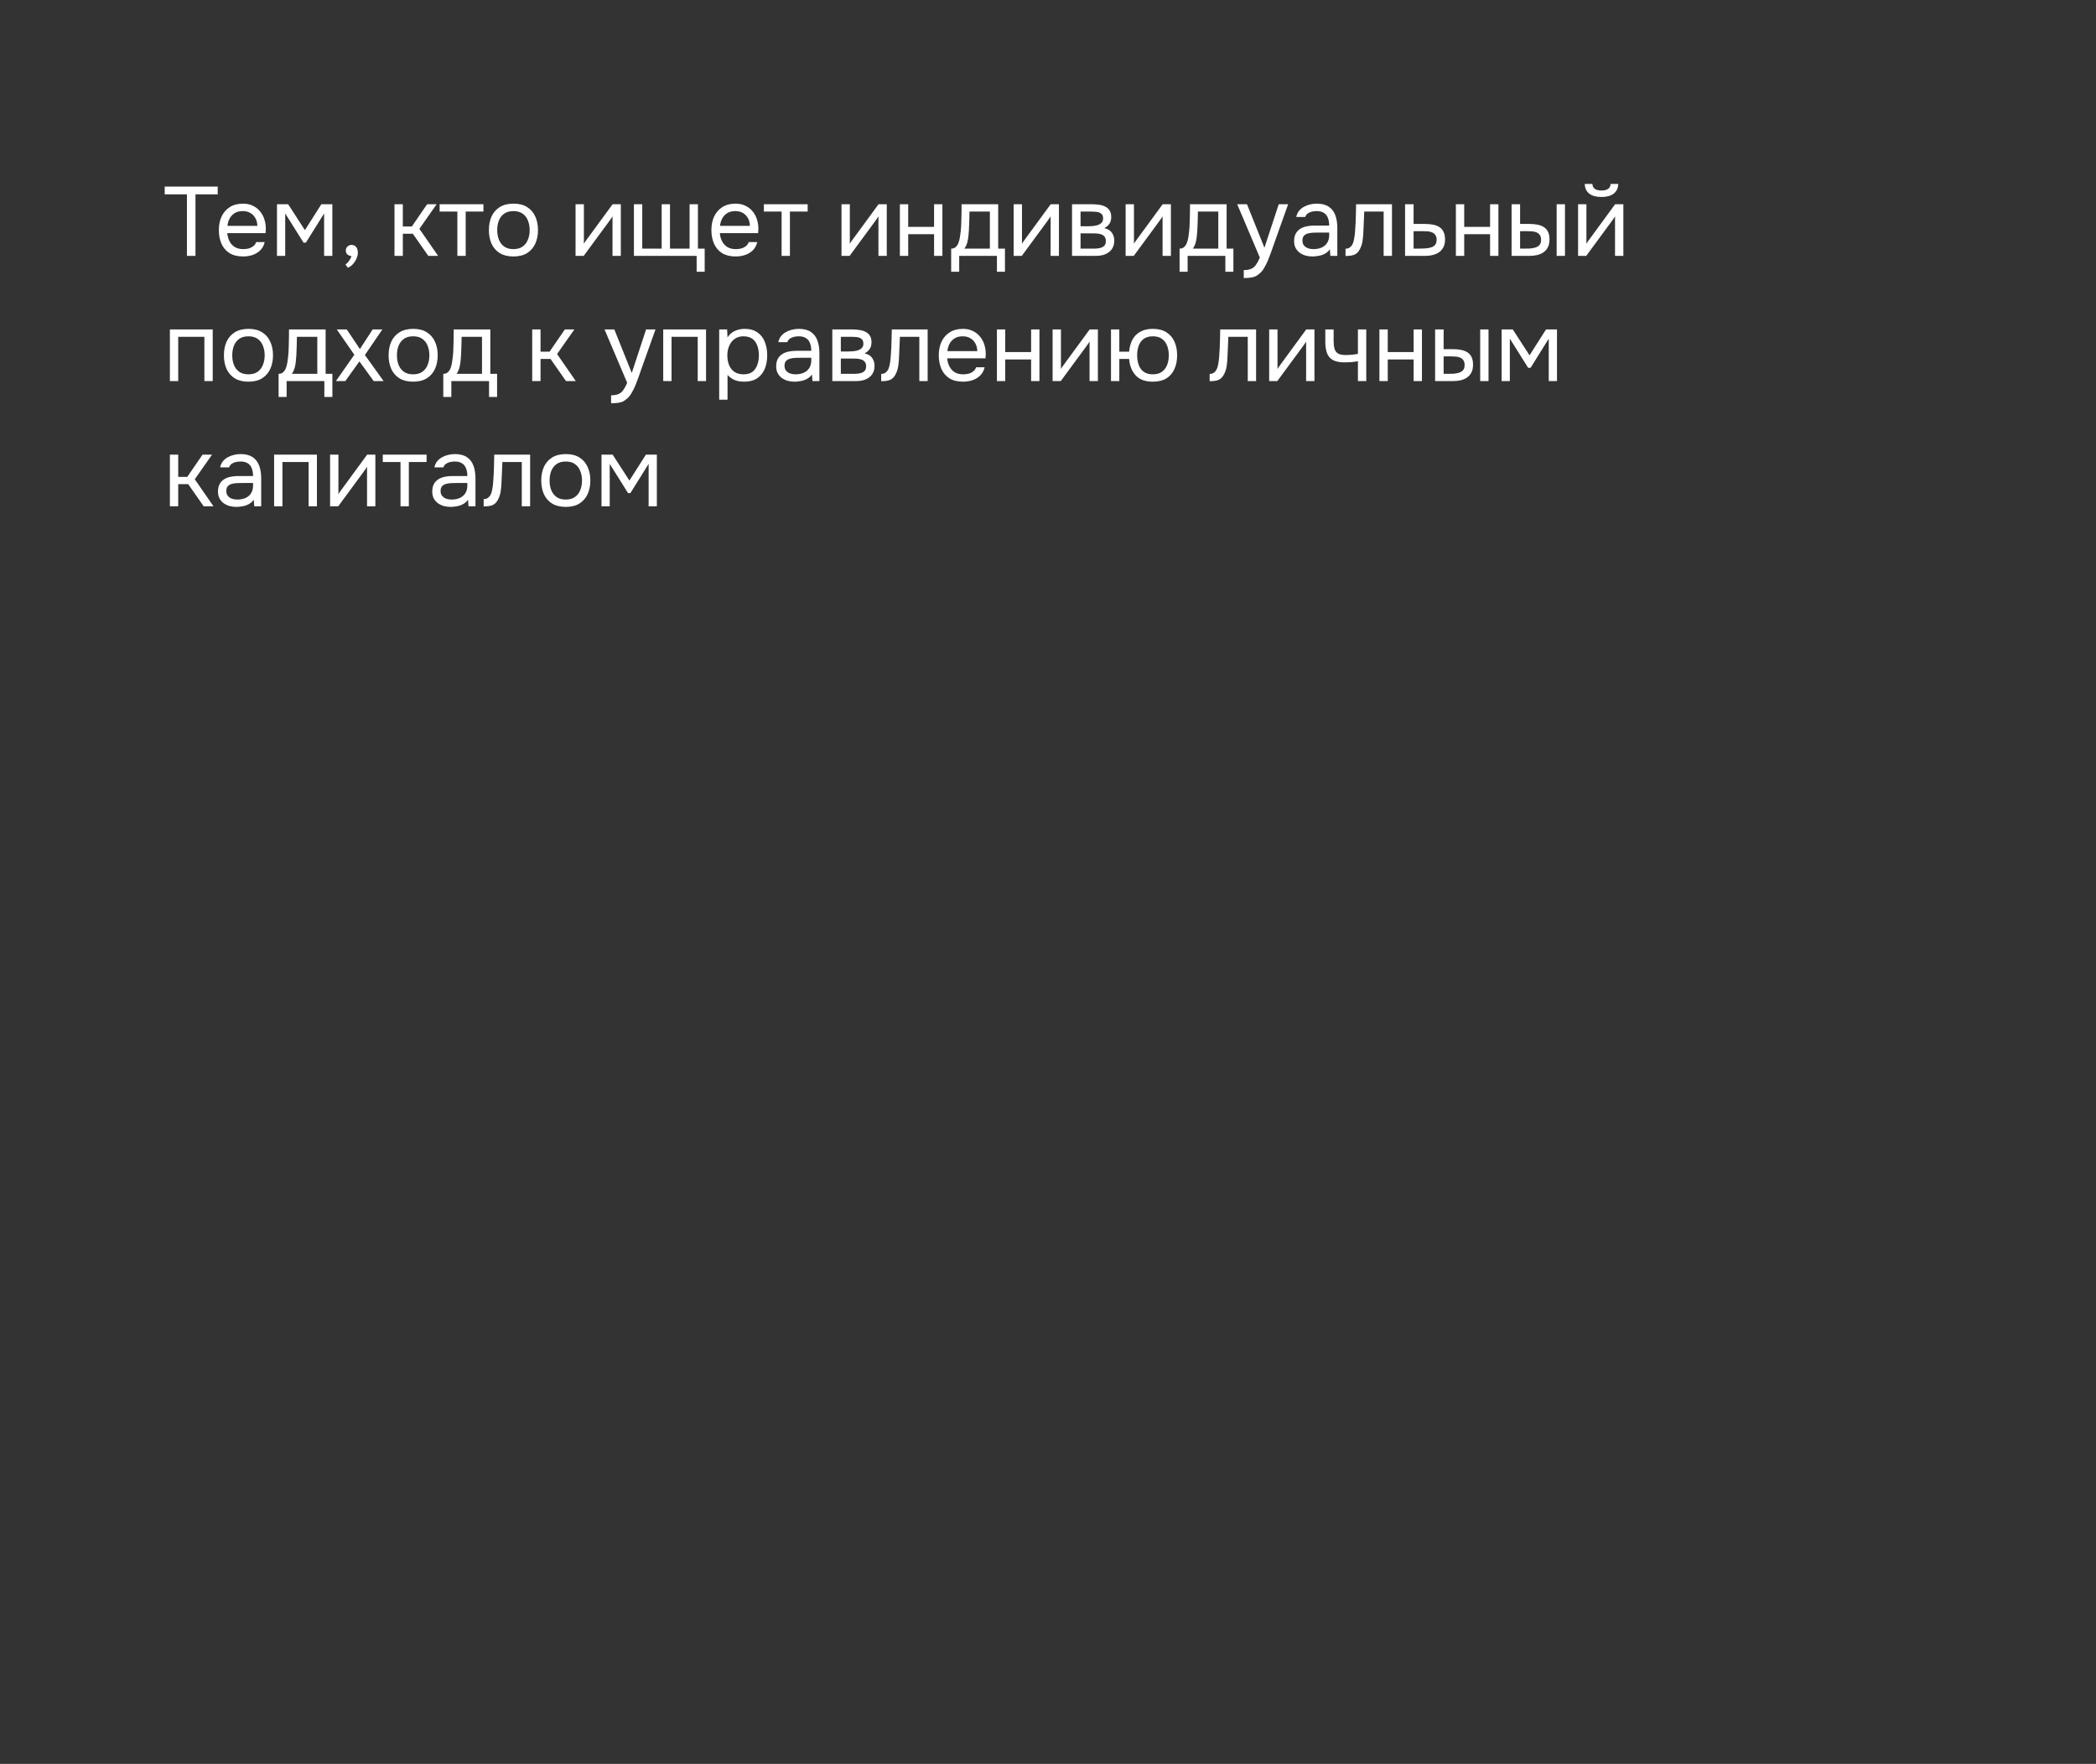 <?xml version="1.0" encoding="UTF-8"?> <svg xmlns="http://www.w3.org/2000/svg" width="385" height="324" viewBox="0 0 385 324" fill="none"><rect x="0" y="0" width="385" height="324" fill="#333333" stroke="none"/><path d="M34.338 47V35.696H30.252V34.274H39.99V35.696H35.904V47H34.338ZM44.662 47.108C43.654 47.108 42.82 46.904 42.16 46.496C41.5 46.076 41.008 45.5 40.684 44.768C40.36 44.036 40.198 43.202 40.198 42.266C40.198 41.318 40.366 40.484 40.702 39.764C41.05 39.032 41.554 38.456 42.214 38.036C42.874 37.616 43.684 37.406 44.644 37.406C45.352 37.406 45.97 37.544 46.498 37.82C47.038 38.084 47.482 38.444 47.83 38.9C48.19 39.356 48.448 39.866 48.604 40.43C48.772 40.994 48.844 41.576 48.82 42.176C48.808 42.284 48.802 42.392 48.802 42.5C48.802 42.608 48.796 42.716 48.784 42.824H41.746C41.794 43.376 41.932 43.874 42.16 44.318C42.388 44.762 42.712 45.116 43.132 45.38C43.552 45.632 44.074 45.758 44.698 45.758C45.01 45.758 45.322 45.722 45.634 45.65C45.958 45.566 46.246 45.428 46.498 45.236C46.762 45.044 46.948 44.786 47.056 44.462H48.622C48.478 45.074 48.208 45.578 47.812 45.974C47.416 46.358 46.942 46.646 46.39 46.838C45.838 47.018 45.262 47.108 44.662 47.108ZM41.782 41.492H47.272C47.26 40.952 47.14 40.478 46.912 40.07C46.684 39.662 46.372 39.344 45.976 39.116C45.592 38.888 45.13 38.774 44.59 38.774C44.002 38.774 43.504 38.9 43.096 39.152C42.7 39.404 42.394 39.734 42.178 40.142C41.962 40.55 41.83 41 41.782 41.492ZM50.876 47V37.514H52.928L56.006 42.266L59.03 37.514H61.046V47H59.534V39.206L56.186 44.57H55.754L52.388 39.206V47H50.876ZM63.894 49.178L63.462 48.584C63.63 48.464 63.786 48.32 63.93 48.152C64.074 47.984 64.2 47.804 64.308 47.612C64.428 47.42 64.512 47.228 64.56 47.036C64.248 47.012 63.996 46.91 63.804 46.73C63.612 46.55 63.516 46.31 63.516 46.01C63.528 45.698 63.636 45.452 63.84 45.272C64.056 45.08 64.302 44.984 64.578 44.984C64.926 44.984 65.202 45.11 65.406 45.362C65.622 45.614 65.73 45.968 65.73 46.424C65.73 46.784 65.64 47.156 65.46 47.54C65.292 47.924 65.07 48.26 64.794 48.548C64.518 48.848 64.218 49.058 63.894 49.178ZM72.462 47V37.514H73.992V41.6H75.648L78.456 37.514H80.202L77.034 42.032L80.472 47H78.672L75.828 42.932H73.992V47H72.462ZM84.01 47V38.864H80.752V37.514H88.798V38.864H85.54V47H84.01ZM94.303 47.108C93.307 47.108 92.473 46.904 91.801 46.496C91.129 46.076 90.625 45.5 90.289 44.768C89.965 44.036 89.803 43.202 89.803 42.266C89.803 41.318 89.965 40.484 90.289 39.764C90.625 39.032 91.129 38.456 91.801 38.036C92.473 37.616 93.319 37.406 94.339 37.406C95.335 37.406 96.163 37.616 96.823 38.036C97.495 38.456 97.993 39.032 98.317 39.764C98.653 40.484 98.821 41.318 98.821 42.266C98.821 43.202 98.653 44.036 98.317 44.768C97.981 45.5 97.477 46.076 96.805 46.496C96.145 46.904 95.311 47.108 94.303 47.108ZM94.303 45.758C94.999 45.758 95.563 45.602 95.995 45.29C96.439 44.978 96.763 44.558 96.967 44.03C97.183 43.502 97.291 42.914 97.291 42.266C97.291 41.618 97.183 41.03 96.967 40.502C96.763 39.974 96.439 39.554 95.995 39.242C95.563 38.93 94.999 38.774 94.303 38.774C93.619 38.774 93.055 38.93 92.611 39.242C92.179 39.554 91.855 39.974 91.639 40.502C91.435 41.03 91.333 41.618 91.333 42.266C91.333 42.914 91.435 43.502 91.639 44.03C91.855 44.558 92.179 44.978 92.611 45.29C93.055 45.602 93.619 45.758 94.303 45.758ZM105.72 47V37.514H107.25V44.786C107.334 44.618 107.448 44.438 107.592 44.246C107.736 44.042 107.85 43.886 107.934 43.778L112.524 37.514H114.036V47H112.506V39.728C112.41 39.908 112.302 40.076 112.182 40.232C112.074 40.388 111.972 40.532 111.876 40.664L107.214 47H105.72ZM127.962 49.916V47H116.442V37.514H117.972V45.668H121.536V37.514H123.066V45.668H126.666V37.514H128.196V45.668H129.438V49.916H127.962ZM135.136 47.108C134.128 47.108 133.294 46.904 132.634 46.496C131.974 46.076 131.482 45.5 131.158 44.768C130.834 44.036 130.672 43.202 130.672 42.266C130.672 41.318 130.84 40.484 131.176 39.764C131.524 39.032 132.028 38.456 132.688 38.036C133.348 37.616 134.158 37.406 135.118 37.406C135.826 37.406 136.444 37.544 136.972 37.82C137.512 38.084 137.956 38.444 138.304 38.9C138.664 39.356 138.922 39.866 139.078 40.43C139.246 40.994 139.318 41.576 139.294 42.176C139.282 42.284 139.276 42.392 139.276 42.5C139.276 42.608 139.27 42.716 139.258 42.824H132.22C132.268 43.376 132.406 43.874 132.634 44.318C132.862 44.762 133.186 45.116 133.606 45.38C134.026 45.632 134.548 45.758 135.172 45.758C135.484 45.758 135.796 45.722 136.108 45.65C136.432 45.566 136.72 45.428 136.972 45.236C137.236 45.044 137.422 44.786 137.53 44.462H139.096C138.952 45.074 138.682 45.578 138.286 45.974C137.89 46.358 137.416 46.646 136.864 46.838C136.312 47.018 135.736 47.108 135.136 47.108ZM132.256 41.492H137.746C137.734 40.952 137.614 40.478 137.386 40.07C137.158 39.662 136.846 39.344 136.45 39.116C136.066 38.888 135.604 38.774 135.064 38.774C134.476 38.774 133.978 38.9 133.57 39.152C133.174 39.404 132.868 39.734 132.652 40.142C132.436 40.55 132.304 41 132.256 41.492ZM143.565 47V38.864H140.307V37.514H148.353V38.864H145.095V47H143.565ZM154.569 47V37.514H156.099V44.786C156.183 44.618 156.297 44.438 156.441 44.246C156.585 44.042 156.699 43.886 156.783 43.778L161.373 37.514H162.885V47H161.355V39.728C161.259 39.908 161.151 40.076 161.031 40.232C160.923 40.388 160.821 40.532 160.725 40.664L156.063 47H154.569ZM165.292 47V37.514H166.822V41.672H171.574V37.514H173.104V47H171.574V43.022H166.822V47H165.292ZM174.712 49.916V45.668C175.06 45.668 175.336 45.572 175.54 45.38C175.756 45.188 175.924 44.936 176.044 44.624C176.164 44.312 176.254 43.976 176.314 43.616C176.374 43.244 176.422 42.89 176.458 42.554C176.518 42.002 176.554 41.456 176.566 40.916C176.59 40.364 176.602 39.926 176.602 39.602C176.614 39.254 176.62 38.906 176.62 38.558C176.62 38.21 176.62 37.862 176.62 37.514H183.352V45.668H184.594V49.916H183.118V47H176.188V49.916H174.712ZM177.142 45.668H181.822V38.864H178.078C178.066 39.368 178.054 39.932 178.042 40.556C178.03 41.18 178.006 41.762 177.97 42.302C177.958 42.614 177.928 42.968 177.88 43.364C177.844 43.76 177.772 44.162 177.664 44.57C177.556 44.966 177.382 45.332 177.142 45.668ZM186.192 47V37.514H187.722V44.786C187.806 44.618 187.92 44.438 188.064 44.246C188.208 44.042 188.322 43.886 188.406 43.778L192.996 37.514H194.508V47H192.978V39.728C192.882 39.908 192.774 40.076 192.654 40.232C192.546 40.388 192.444 40.532 192.348 40.664L187.686 47H186.192ZM196.915 47V37.514H200.587C201.007 37.514 201.421 37.544 201.829 37.604C202.249 37.652 202.627 37.76 202.963 37.928C203.311 38.084 203.587 38.318 203.791 38.63C204.007 38.942 204.115 39.356 204.115 39.872C204.115 40.184 204.067 40.472 203.971 40.736C203.875 40.988 203.731 41.21 203.539 41.402C203.359 41.594 203.125 41.762 202.837 41.906C203.485 42.05 203.953 42.332 204.241 42.752C204.529 43.172 204.673 43.652 204.673 44.192C204.673 44.672 204.583 45.092 204.403 45.452C204.235 45.8 203.995 46.088 203.683 46.316C203.383 46.544 203.029 46.718 202.621 46.838C202.225 46.946 201.799 47 201.343 47H196.915ZM198.481 45.668H200.983C201.355 45.668 201.703 45.632 202.027 45.56C202.351 45.488 202.615 45.356 202.819 45.164C203.023 44.96 203.125 44.672 203.125 44.3C203.125 43.916 203.035 43.628 202.855 43.436C202.687 43.232 202.465 43.094 202.189 43.022C201.925 42.938 201.637 42.89 201.325 42.878C201.013 42.866 200.719 42.86 200.443 42.86H198.481V45.668ZM198.481 41.564H199.795C200.035 41.564 200.311 41.552 200.623 41.528C200.947 41.504 201.259 41.45 201.559 41.366C201.871 41.27 202.123 41.126 202.315 40.934C202.519 40.742 202.621 40.478 202.621 40.142C202.621 39.698 202.495 39.392 202.243 39.224C202.003 39.044 201.715 38.942 201.379 38.918C201.043 38.882 200.731 38.864 200.443 38.864H198.481V41.564ZM206.759 47V37.514H208.289V44.786C208.373 44.618 208.487 44.438 208.631 44.246C208.775 44.042 208.889 43.886 208.973 43.778L213.563 37.514H215.075V47H213.545V39.728C213.449 39.908 213.341 40.076 213.221 40.232C213.113 40.388 213.011 40.532 212.915 40.664L208.253 47H206.759ZM216.671 49.916V45.668C217.019 45.668 217.295 45.572 217.499 45.38C217.715 45.188 217.883 44.936 218.003 44.624C218.123 44.312 218.213 43.976 218.273 43.616C218.333 43.244 218.381 42.89 218.417 42.554C218.477 42.002 218.513 41.456 218.525 40.916C218.549 40.364 218.561 39.926 218.561 39.602C218.573 39.254 218.579 38.906 218.579 38.558C218.579 38.21 218.579 37.862 218.579 37.514H225.311V45.668H226.553V49.916H225.077V47H218.147V49.916H216.671ZM219.101 45.668H223.781V38.864H220.037C220.025 39.368 220.013 39.932 220.001 40.556C219.989 41.18 219.965 41.762 219.929 42.302C219.917 42.614 219.887 42.968 219.839 43.364C219.803 43.76 219.731 44.162 219.623 44.57C219.515 44.966 219.341 45.332 219.101 45.668ZM228.457 51.068V49.61C229.045 49.61 229.513 49.526 229.861 49.358C230.209 49.202 230.497 48.95 230.725 48.602C230.965 48.266 231.193 47.834 231.409 47.306L227.251 37.514H229.051L232.255 45.506L234.883 37.514H236.611L233.947 44.984C233.815 45.368 233.665 45.8 233.497 46.28C233.329 46.76 233.143 47.246 232.939 47.738C232.735 48.242 232.507 48.704 232.255 49.124C232.015 49.556 231.745 49.904 231.445 50.168C231.193 50.396 230.947 50.576 230.707 50.708C230.467 50.84 230.173 50.93 229.825 50.978C229.489 51.038 229.033 51.068 228.457 51.068ZM241.072 47.108C240.64 47.108 240.22 47.054 239.812 46.946C239.416 46.826 239.056 46.652 238.732 46.424C238.42 46.184 238.168 45.89 237.976 45.542C237.796 45.182 237.706 44.768 237.706 44.3C237.706 43.76 237.802 43.304 237.994 42.932C238.198 42.56 238.468 42.266 238.804 42.05C239.14 41.834 239.53 41.678 239.974 41.582C240.418 41.486 240.88 41.438 241.36 41.438H244.15C244.15 40.898 244.072 40.43 243.916 40.034C243.772 39.638 243.532 39.332 243.196 39.116C242.86 38.888 242.416 38.774 241.864 38.774C241.528 38.774 241.216 38.81 240.928 38.882C240.64 38.954 240.394 39.068 240.19 39.224C239.986 39.38 239.836 39.59 239.74 39.854H238.102C238.186 39.422 238.348 39.056 238.588 38.756C238.84 38.444 239.14 38.192 239.488 38C239.848 37.796 240.232 37.646 240.64 37.55C241.048 37.454 241.456 37.406 241.864 37.406C242.776 37.406 243.508 37.592 244.06 37.964C244.612 38.324 245.014 38.84 245.266 39.512C245.518 40.172 245.644 40.958 245.644 41.87V47H244.366L244.276 45.794C244.012 46.154 243.694 46.43 243.322 46.622C242.95 46.814 242.566 46.94 242.17 47C241.786 47.072 241.42 47.108 241.072 47.108ZM241.216 45.758C241.816 45.758 242.332 45.662 242.764 45.47C243.208 45.266 243.55 44.972 243.79 44.588C244.03 44.204 244.15 43.736 244.15 43.184V42.716H242.476C242.08 42.716 241.69 42.722 241.306 42.734C240.922 42.746 240.574 42.794 240.262 42.878C239.95 42.962 239.698 43.106 239.506 43.31C239.326 43.514 239.236 43.808 239.236 44.192C239.236 44.552 239.326 44.846 239.506 45.074C239.698 45.302 239.944 45.476 240.244 45.596C240.556 45.704 240.88 45.758 241.216 45.758ZM247.151 47.018V45.686C247.391 45.686 247.607 45.638 247.799 45.542C247.991 45.434 248.159 45.278 248.303 45.074C248.471 44.834 248.603 44.486 248.699 44.03C248.795 43.574 248.861 43.088 248.897 42.572C248.945 41.996 248.981 41.432 249.005 40.88C249.029 40.316 249.047 39.758 249.059 39.206C249.083 38.654 249.095 38.09 249.095 37.514H255.683V47H254.153V38.864H250.589C250.577 39.272 250.559 39.686 250.535 40.106C250.523 40.514 250.505 40.928 250.481 41.348C250.469 41.756 250.451 42.17 250.427 42.59C250.415 43.07 250.367 43.61 250.283 44.21C250.199 44.81 250.019 45.356 249.743 45.848C249.479 46.316 249.155 46.628 248.771 46.784C248.399 46.94 247.859 47.018 247.151 47.018ZM258.087 47V37.514H259.653V41.132H261.741C262.305 41.132 262.809 41.18 263.253 41.276C263.709 41.36 264.099 41.51 264.423 41.726C264.747 41.942 264.993 42.236 265.161 42.608C265.341 42.968 265.431 43.43 265.431 43.994C265.431 44.51 265.341 44.96 265.161 45.344C264.981 45.716 264.729 46.028 264.405 46.28C264.081 46.52 263.691 46.7 263.235 46.82C262.791 46.94 262.299 47 261.759 47H258.087ZM259.653 45.668H260.553C260.973 45.668 261.375 45.656 261.759 45.632C262.155 45.608 262.515 45.548 262.839 45.452C263.163 45.356 263.415 45.2 263.595 44.984C263.787 44.756 263.883 44.444 263.883 44.048C263.883 43.664 263.805 43.37 263.649 43.166C263.505 42.95 263.313 42.794 263.073 42.698C262.833 42.59 262.569 42.524 262.281 42.5C262.005 42.476 261.729 42.464 261.453 42.464H259.653V45.668ZM267.421 47V37.514H268.951V41.672H273.703V37.514H275.233V47H273.703V43.022H268.951V47H267.421ZM277.651 47V37.514H279.217V41.132H280.927C281.491 41.132 282.001 41.18 282.457 41.276C282.913 41.372 283.303 41.528 283.627 41.744C283.951 41.96 284.197 42.254 284.365 42.626C284.533 42.986 284.617 43.442 284.617 43.994C284.617 44.522 284.527 44.978 284.347 45.362C284.167 45.746 283.909 46.058 283.573 46.298C283.249 46.538 282.859 46.718 282.403 46.838C281.959 46.946 281.473 47 280.945 47H277.651ZM279.217 45.668H279.721C280.141 45.668 280.549 45.662 280.945 45.65C281.341 45.626 281.695 45.566 282.007 45.47C282.331 45.374 282.589 45.218 282.781 45.002C282.973 44.774 283.069 44.456 283.069 44.048C283.069 43.664 282.991 43.37 282.835 43.166C282.691 42.95 282.499 42.794 282.259 42.698C282.019 42.59 281.755 42.524 281.467 42.5C281.191 42.476 280.915 42.464 280.639 42.464H279.217V45.668ZM285.931 47V37.514H287.461V47H285.931ZM289.868 47V37.514H291.398V44.786C291.482 44.618 291.596 44.438 291.74 44.246C291.884 44.042 291.998 43.886 292.082 43.778L296.672 37.514H298.184V47H296.654V39.728C296.558 39.908 296.45 40.076 296.33 40.232C296.222 40.388 296.12 40.532 296.024 40.664L291.362 47H289.868ZM294.152 36.182C293.204 36.182 292.46 35.978 291.92 35.57C291.392 35.162 291.116 34.568 291.092 33.788H292.496C292.52 34.208 292.676 34.514 292.964 34.706C293.264 34.898 293.666 34.994 294.17 34.994C294.674 34.994 295.07 34.898 295.358 34.706C295.658 34.514 295.82 34.208 295.844 33.788H297.248C297.236 34.304 297.104 34.742 296.852 35.102C296.6 35.462 296.246 35.732 295.79 35.912C295.334 36.092 294.788 36.182 294.152 36.182ZM31.206 70V60.514H39.072V70H37.542V61.864H32.736V70H31.206ZM45.629 70.108C44.633 70.108 43.799 69.904 43.127 69.496C42.455 69.076 41.951 68.5 41.615 67.768C41.291 67.036 41.129 66.202 41.129 65.266C41.129 64.318 41.291 63.484 41.615 62.764C41.951 62.032 42.455 61.456 43.127 61.036C43.799 60.616 44.645 60.406 45.665 60.406C46.661 60.406 47.489 60.616 48.149 61.036C48.821 61.456 49.319 62.032 49.643 62.764C49.979 63.484 50.147 64.318 50.147 65.266C50.147 66.202 49.979 67.036 49.643 67.768C49.307 68.5 48.803 69.076 48.131 69.496C47.471 69.904 46.637 70.108 45.629 70.108ZM45.629 68.758C46.325 68.758 46.889 68.602 47.321 68.29C47.765 67.978 48.089 67.558 48.293 67.03C48.509 66.502 48.617 65.914 48.617 65.266C48.617 64.618 48.509 64.03 48.293 63.502C48.089 62.974 47.765 62.554 47.321 62.242C46.889 61.93 46.325 61.774 45.629 61.774C44.945 61.774 44.381 61.93 43.937 62.242C43.505 62.554 43.181 62.974 42.965 63.502C42.761 64.03 42.659 64.618 42.659 65.266C42.659 65.914 42.761 66.502 42.965 67.03C43.181 67.558 43.505 67.978 43.937 68.29C44.381 68.602 44.945 68.758 45.629 68.758ZM51.173 72.916V68.668C51.521 68.668 51.797 68.572 52.001 68.38C52.217 68.188 52.385 67.936 52.505 67.624C52.625 67.312 52.715 66.976 52.775 66.616C52.835 66.244 52.883 65.89 52.919 65.554C52.979 65.002 53.015 64.456 53.027 63.916C53.051 63.364 53.063 62.926 53.063 62.602C53.075 62.254 53.081 61.906 53.081 61.558C53.081 61.21 53.081 60.862 53.081 60.514H59.813V68.668H61.055V72.916H59.579V70H52.649V72.916H51.173ZM53.603 68.668H58.283V61.864H54.539C54.527 62.368 54.515 62.932 54.503 63.556C54.491 64.18 54.467 64.762 54.431 65.302C54.419 65.614 54.389 65.968 54.341 66.364C54.305 66.76 54.233 67.162 54.125 67.57C54.017 67.966 53.843 68.332 53.603 68.668ZM61.699 70L65.083 65.158L61.861 60.514H63.697L66.109 64.114L68.449 60.514H70.231L67.027 65.212L70.465 70H68.647L66.019 66.382L63.427 70H61.699ZM75.881 70.108C74.885 70.108 74.051 69.904 73.379 69.496C72.707 69.076 72.203 68.5 71.867 67.768C71.543 67.036 71.381 66.202 71.381 65.266C71.381 64.318 71.543 63.484 71.867 62.764C72.203 62.032 72.707 61.456 73.379 61.036C74.051 60.616 74.897 60.406 75.917 60.406C76.913 60.406 77.741 60.616 78.401 61.036C79.073 61.456 79.571 62.032 79.895 62.764C80.231 63.484 80.399 64.318 80.399 65.266C80.399 66.202 80.231 67.036 79.895 67.768C79.559 68.5 79.055 69.076 78.383 69.496C77.723 69.904 76.889 70.108 75.881 70.108ZM75.881 68.758C76.577 68.758 77.141 68.602 77.573 68.29C78.017 67.978 78.341 67.558 78.545 67.03C78.761 66.502 78.869 65.914 78.869 65.266C78.869 64.618 78.761 64.03 78.545 63.502C78.341 62.974 78.017 62.554 77.573 62.242C77.141 61.93 76.577 61.774 75.881 61.774C75.197 61.774 74.633 61.93 74.189 62.242C73.757 62.554 73.433 62.974 73.217 63.502C73.013 64.03 72.911 64.618 72.911 65.266C72.911 65.914 73.013 66.502 73.217 67.03C73.433 67.558 73.757 67.978 74.189 68.29C74.633 68.602 75.197 68.758 75.881 68.758ZM81.425 72.916V68.668C81.773 68.668 82.049 68.572 82.253 68.38C82.469 68.188 82.637 67.936 82.757 67.624C82.877 67.312 82.967 66.976 83.027 66.616C83.087 66.244 83.135 65.89 83.171 65.554C83.231 65.002 83.267 64.456 83.279 63.916C83.303 63.364 83.315 62.926 83.315 62.602C83.327 62.254 83.333 61.906 83.333 61.558C83.333 61.21 83.333 60.862 83.333 60.514H90.065V68.668H91.307V72.916H89.831V70H82.901V72.916H81.425ZM83.855 68.668H88.535V61.864H84.791C84.779 62.368 84.767 62.932 84.755 63.556C84.743 64.18 84.719 64.762 84.683 65.302C84.671 65.614 84.641 65.968 84.593 66.364C84.557 66.76 84.485 67.162 84.377 67.57C84.269 67.966 84.095 68.332 83.855 68.668ZM97.757 70V60.514H99.287V64.6H100.943L103.751 60.514H105.497L102.329 65.032L105.767 70H103.967L101.123 65.932H99.287V70H97.757ZM112.248 74.068V72.61C112.836 72.61 113.304 72.526 113.652 72.358C114 72.202 114.288 71.95 114.516 71.602C114.756 71.266 114.984 70.834 115.2 70.306L111.042 60.514H112.842L116.046 68.506L118.674 60.514H120.402L117.738 67.984C117.606 68.368 117.456 68.8 117.288 69.28C117.12 69.76 116.934 70.246 116.73 70.738C116.526 71.242 116.298 71.704 116.046 72.124C115.806 72.556 115.536 72.904 115.236 73.168C114.984 73.396 114.738 73.576 114.498 73.708C114.258 73.84 113.964 73.93 113.616 73.978C113.28 74.038 112.824 74.068 112.248 74.068ZM121.821 70V60.514H129.687V70H128.157V61.864H123.351V70H121.821ZM132.104 73.42V60.514H133.562L133.634 61.972C133.958 61.456 134.396 61.066 134.948 60.802C135.512 60.538 136.118 60.406 136.766 60.406C137.726 60.406 138.512 60.622 139.124 61.054C139.736 61.474 140.186 62.05 140.474 62.782C140.774 63.514 140.924 64.342 140.924 65.266C140.924 66.19 140.774 67.018 140.474 67.75C140.174 68.482 139.712 69.058 139.088 69.478C138.464 69.898 137.666 70.108 136.694 70.108C136.214 70.108 135.782 70.06 135.398 69.964C135.014 69.856 134.678 69.706 134.39 69.514C134.102 69.322 133.85 69.106 133.634 68.866V73.42H132.104ZM136.568 68.758C137.264 68.758 137.816 68.602 138.224 68.29C138.632 67.966 138.926 67.54 139.106 67.012C139.298 66.484 139.394 65.902 139.394 65.266C139.394 64.618 139.298 64.03 139.106 63.502C138.926 62.974 138.626 62.554 138.206 62.242C137.786 61.93 137.228 61.774 136.532 61.774C135.908 61.774 135.374 61.936 134.93 62.26C134.498 62.572 134.168 62.998 133.94 63.538C133.712 64.066 133.598 64.648 133.598 65.284C133.598 65.944 133.706 66.538 133.922 67.066C134.138 67.594 134.468 68.008 134.912 68.308C135.356 68.608 135.908 68.758 136.568 68.758ZM145.939 70.108C145.507 70.108 145.087 70.054 144.679 69.946C144.283 69.826 143.923 69.652 143.599 69.424C143.287 69.184 143.035 68.89 142.843 68.542C142.663 68.182 142.573 67.768 142.573 67.3C142.573 66.76 142.669 66.304 142.861 65.932C143.065 65.56 143.335 65.266 143.671 65.05C144.007 64.834 144.397 64.678 144.841 64.582C145.285 64.486 145.747 64.438 146.227 64.438H149.017C149.017 63.898 148.939 63.43 148.783 63.034C148.639 62.638 148.399 62.332 148.063 62.116C147.727 61.888 147.283 61.774 146.731 61.774C146.395 61.774 146.083 61.81 145.795 61.882C145.507 61.954 145.261 62.068 145.057 62.224C144.853 62.38 144.703 62.59 144.607 62.854H142.969C143.053 62.422 143.215 62.056 143.455 61.756C143.707 61.444 144.007 61.192 144.355 61C144.715 60.796 145.099 60.646 145.507 60.55C145.915 60.454 146.323 60.406 146.731 60.406C147.643 60.406 148.375 60.592 148.927 60.964C149.479 61.324 149.881 61.84 150.133 62.512C150.385 63.172 150.511 63.958 150.511 64.87V70H149.233L149.143 68.794C148.879 69.154 148.561 69.43 148.189 69.622C147.817 69.814 147.433 69.94 147.037 70C146.653 70.072 146.287 70.108 145.939 70.108ZM146.083 68.758C146.683 68.758 147.199 68.662 147.631 68.47C148.075 68.266 148.417 67.972 148.657 67.588C148.897 67.204 149.017 66.736 149.017 66.184V65.716H147.343C146.947 65.716 146.557 65.722 146.173 65.734C145.789 65.746 145.441 65.794 145.129 65.878C144.817 65.962 144.565 66.106 144.373 66.31C144.193 66.514 144.103 66.808 144.103 67.192C144.103 67.552 144.193 67.846 144.373 68.074C144.565 68.302 144.811 68.476 145.111 68.596C145.423 68.704 145.747 68.758 146.083 68.758ZM152.882 70V60.514H156.554C156.974 60.514 157.388 60.544 157.796 60.604C158.216 60.652 158.594 60.76 158.93 60.928C159.278 61.084 159.554 61.318 159.758 61.63C159.974 61.942 160.082 62.356 160.082 62.872C160.082 63.184 160.034 63.472 159.938 63.736C159.842 63.988 159.698 64.21 159.506 64.402C159.326 64.594 159.092 64.762 158.804 64.906C159.452 65.05 159.92 65.332 160.208 65.752C160.496 66.172 160.64 66.652 160.64 67.192C160.64 67.672 160.55 68.092 160.37 68.452C160.202 68.8 159.962 69.088 159.65 69.316C159.35 69.544 158.996 69.718 158.588 69.838C158.192 69.946 157.766 70 157.31 70H152.882ZM154.448 68.668H156.95C157.322 68.668 157.67 68.632 157.994 68.56C158.318 68.488 158.582 68.356 158.786 68.164C158.99 67.96 159.092 67.672 159.092 67.3C159.092 66.916 159.002 66.628 158.822 66.436C158.654 66.232 158.432 66.094 158.156 66.022C157.892 65.938 157.604 65.89 157.292 65.878C156.98 65.866 156.686 65.86 156.41 65.86H154.448V68.668ZM154.448 64.564H155.762C156.002 64.564 156.278 64.552 156.59 64.528C156.914 64.504 157.226 64.45 157.526 64.366C157.838 64.27 158.09 64.126 158.282 63.934C158.486 63.742 158.588 63.478 158.588 63.142C158.588 62.698 158.462 62.392 158.21 62.224C157.97 62.044 157.682 61.942 157.346 61.918C157.01 61.882 156.698 61.864 156.41 61.864H154.448V64.564ZM161.862 70.018V68.686C162.102 68.686 162.318 68.638 162.51 68.542C162.702 68.434 162.87 68.278 163.014 68.074C163.182 67.834 163.314 67.486 163.41 67.03C163.506 66.574 163.572 66.088 163.608 65.572C163.656 64.996 163.692 64.432 163.716 63.88C163.74 63.316 163.758 62.758 163.77 62.206C163.794 61.654 163.806 61.09 163.806 60.514H170.394V70H168.864V61.864H165.3C165.288 62.272 165.27 62.686 165.246 63.106C165.234 63.514 165.216 63.928 165.192 64.348C165.18 64.756 165.162 65.17 165.138 65.59C165.126 66.07 165.078 66.61 164.994 67.21C164.91 67.81 164.73 68.356 164.454 68.848C164.19 69.316 163.866 69.628 163.482 69.784C163.11 69.94 162.57 70.018 161.862 70.018ZM176.902 70.108C175.894 70.108 175.06 69.904 174.4 69.496C173.74 69.076 173.248 68.5 172.924 67.768C172.6 67.036 172.438 66.202 172.438 65.266C172.438 64.318 172.606 63.484 172.942 62.764C173.29 62.032 173.794 61.456 174.454 61.036C175.114 60.616 175.924 60.406 176.884 60.406C177.592 60.406 178.21 60.544 178.738 60.82C179.278 61.084 179.722 61.444 180.07 61.9C180.43 62.356 180.688 62.866 180.844 63.43C181.012 63.994 181.084 64.576 181.06 65.176C181.048 65.284 181.042 65.392 181.042 65.5C181.042 65.608 181.036 65.716 181.024 65.824H173.986C174.034 66.376 174.172 66.874 174.4 67.318C174.628 67.762 174.952 68.116 175.372 68.38C175.792 68.632 176.314 68.758 176.938 68.758C177.25 68.758 177.562 68.722 177.874 68.65C178.198 68.566 178.486 68.428 178.738 68.236C179.002 68.044 179.188 67.786 179.296 67.462H180.862C180.718 68.074 180.448 68.578 180.052 68.974C179.656 69.358 179.182 69.646 178.63 69.838C178.078 70.018 177.502 70.108 176.902 70.108ZM174.022 64.492H179.512C179.5 63.952 179.38 63.478 179.152 63.07C178.924 62.662 178.612 62.344 178.216 62.116C177.832 61.888 177.37 61.774 176.83 61.774C176.242 61.774 175.744 61.9 175.336 62.152C174.94 62.404 174.634 62.734 174.418 63.142C174.202 63.55 174.07 64 174.022 64.492ZM183.116 70V60.514H184.646V64.672H189.398V60.514H190.928V70H189.398V66.022H184.646V70H183.116ZM193.347 70V60.514H194.877V67.786C194.961 67.618 195.075 67.438 195.219 67.246C195.363 67.042 195.477 66.886 195.561 66.778L200.151 60.514H201.663V70H200.133V62.728C200.037 62.908 199.929 63.076 199.809 63.232C199.701 63.388 199.599 63.532 199.503 63.664L194.841 70H193.347ZM211.755 70.108C210.363 70.108 209.313 69.724 208.605 68.956C207.897 68.176 207.495 67.168 207.399 65.932H205.599V70H204.069V60.514H205.599V64.6H207.399C207.471 63.772 207.669 63.046 207.993 62.422C208.329 61.786 208.809 61.294 209.433 60.946C210.057 60.586 210.831 60.406 211.755 60.406C212.763 60.406 213.597 60.616 214.257 61.036C214.917 61.456 215.409 62.032 215.733 62.764C216.057 63.484 216.219 64.318 216.219 65.266C216.219 66.202 216.057 67.036 215.733 67.768C215.409 68.5 214.917 69.076 214.257 69.496C213.597 69.904 212.763 70.108 211.755 70.108ZM211.755 68.758C212.451 68.758 213.009 68.602 213.429 68.29C213.861 67.978 214.179 67.558 214.383 67.03C214.587 66.502 214.689 65.914 214.689 65.266C214.689 64.618 214.587 64.03 214.383 63.502C214.179 62.974 213.861 62.554 213.429 62.242C213.009 61.93 212.451 61.774 211.755 61.774C211.071 61.774 210.513 61.93 210.081 62.242C209.661 62.554 209.355 62.974 209.163 63.502C208.971 64.03 208.875 64.618 208.875 65.266C208.875 65.914 208.971 66.502 209.163 67.03C209.355 67.558 209.661 67.978 210.081 68.29C210.513 68.602 211.071 68.758 211.755 68.758ZM222.19 70.018V68.686C222.43 68.686 222.646 68.638 222.838 68.542C223.03 68.434 223.198 68.278 223.342 68.074C223.51 67.834 223.642 67.486 223.738 67.03C223.834 66.574 223.9 66.088 223.936 65.572C223.984 64.996 224.02 64.432 224.044 63.88C224.068 63.316 224.086 62.758 224.098 62.206C224.122 61.654 224.134 61.09 224.134 60.514H230.722V70H229.192V61.864H225.628C225.616 62.272 225.598 62.686 225.574 63.106C225.562 63.514 225.544 63.928 225.52 64.348C225.508 64.756 225.49 65.17 225.466 65.59C225.454 66.07 225.406 66.61 225.322 67.21C225.238 67.81 225.058 68.356 224.782 68.848C224.518 69.316 224.194 69.628 223.81 69.784C223.438 69.94 222.898 70.018 222.19 70.018ZM233.126 70V60.514H234.656V67.786C234.74 67.618 234.854 67.438 234.998 67.246C235.142 67.042 235.256 66.886 235.34 66.778L239.93 60.514H241.442V70H239.912V62.728C239.816 62.908 239.708 63.076 239.588 63.232C239.48 63.388 239.378 63.532 239.282 63.664L234.62 70H233.126ZM249.429 70V66.346C248.973 66.43 248.529 66.49 248.097 66.526C247.677 66.55 247.299 66.562 246.963 66.562C246.075 66.562 245.373 66.424 244.857 66.148C244.341 65.872 243.975 65.452 243.759 64.888C243.543 64.312 243.435 63.598 243.435 62.746V60.514H244.965V62.638C244.965 63.19 245.019 63.658 245.127 64.042C245.235 64.426 245.445 64.72 245.757 64.924C246.069 65.116 246.537 65.212 247.161 65.212C247.521 65.212 247.899 65.194 248.295 65.158C248.703 65.122 249.081 65.068 249.429 64.996V60.514H250.959V70H249.429ZM253.376 70V60.514H254.906V64.672H259.658V60.514H261.188V70H259.658V66.022H254.906V70H253.376ZM263.606 70V60.514H265.172V64.132H266.882C267.446 64.132 267.956 64.18 268.412 64.276C268.868 64.372 269.258 64.528 269.582 64.744C269.906 64.96 270.152 65.254 270.32 65.626C270.488 65.986 270.572 66.442 270.572 66.994C270.572 67.522 270.482 67.978 270.302 68.362C270.122 68.746 269.864 69.058 269.528 69.298C269.204 69.538 268.814 69.718 268.358 69.838C267.914 69.946 267.428 70 266.9 70H263.606ZM265.172 68.668H265.676C266.096 68.668 266.504 68.662 266.9 68.65C267.296 68.626 267.65 68.566 267.962 68.47C268.286 68.374 268.544 68.218 268.736 68.002C268.928 67.774 269.024 67.456 269.024 67.048C269.024 66.664 268.946 66.37 268.79 66.166C268.646 65.95 268.454 65.794 268.214 65.698C267.974 65.59 267.71 65.524 267.422 65.5C267.146 65.476 266.87 65.464 266.594 65.464H265.172V68.668ZM271.886 70V60.514H273.416V70H271.886ZM275.823 70V60.514H277.875L280.953 65.266L283.977 60.514H285.993V70H284.481V62.206L281.133 67.57H280.701L277.335 62.206V70H275.823ZM31.206 93V83.514H32.736V87.6H34.392L37.2 83.514H38.946L35.778 88.032L39.216 93H37.416L34.572 88.932H32.736V93H31.206ZM43.406 93.108C42.974 93.108 42.554 93.054 42.146 92.946C41.75 92.826 41.39 92.652 41.066 92.424C40.754 92.184 40.502 91.89 40.31 91.542C40.13 91.182 40.04 90.768 40.04 90.3C40.04 89.76 40.136 89.304 40.328 88.932C40.532 88.56 40.802 88.266 41.138 88.05C41.474 87.834 41.864 87.678 42.308 87.582C42.752 87.486 43.214 87.438 43.694 87.438H46.484C46.484 86.898 46.406 86.43 46.25 86.034C46.106 85.638 45.866 85.332 45.53 85.116C45.194 84.888 44.75 84.774 44.198 84.774C43.862 84.774 43.55 84.81 43.262 84.882C42.974 84.954 42.728 85.068 42.524 85.224C42.32 85.38 42.17 85.59 42.074 85.854H40.436C40.52 85.422 40.682 85.056 40.922 84.756C41.174 84.444 41.474 84.192 41.822 84C42.182 83.796 42.566 83.646 42.974 83.55C43.382 83.454 43.79 83.406 44.198 83.406C45.11 83.406 45.842 83.592 46.394 83.964C46.946 84.324 47.348 84.84 47.6 85.512C47.852 86.172 47.978 86.958 47.978 87.87V93H46.7L46.61 91.794C46.346 92.154 46.028 92.43 45.656 92.622C45.284 92.814 44.9 92.94 44.504 93C44.12 93.072 43.754 93.108 43.406 93.108ZM43.55 91.758C44.15 91.758 44.666 91.662 45.098 91.47C45.542 91.266 45.884 90.972 46.124 90.588C46.364 90.204 46.484 89.736 46.484 89.184V88.716H44.81C44.414 88.716 44.024 88.722 43.64 88.734C43.256 88.746 42.908 88.794 42.596 88.878C42.284 88.962 42.032 89.106 41.84 89.31C41.66 89.514 41.57 89.808 41.57 90.192C41.57 90.552 41.66 90.846 41.84 91.074C42.032 91.302 42.278 91.476 42.578 91.596C42.89 91.704 43.214 91.758 43.55 91.758ZM50.349 93V83.514H58.215V93H56.685V84.864H51.879V93H50.349ZM60.632 93V83.514H62.162V90.786C62.246 90.618 62.36 90.438 62.504 90.246C62.648 90.042 62.762 89.886 62.846 89.778L67.436 83.514H68.948V93H67.418V85.728C67.322 85.908 67.214 86.076 67.094 86.232C66.986 86.388 66.884 86.532 66.788 86.664L62.126 93H60.632ZM73.568 93V84.864H70.31V83.514H78.356V84.864H75.098V93H73.568ZM82.764 93.108C82.332 93.108 81.912 93.054 81.504 92.946C81.108 92.826 80.748 92.652 80.424 92.424C80.112 92.184 79.86 91.89 79.668 91.542C79.488 91.182 79.398 90.768 79.398 90.3C79.398 89.76 79.494 89.304 79.686 88.932C79.89 88.56 80.16 88.266 80.496 88.05C80.832 87.834 81.222 87.678 81.666 87.582C82.11 87.486 82.572 87.438 83.052 87.438H85.842C85.842 86.898 85.764 86.43 85.608 86.034C85.464 85.638 85.224 85.332 84.888 85.116C84.552 84.888 84.108 84.774 83.556 84.774C83.22 84.774 82.908 84.81 82.62 84.882C82.332 84.954 82.086 85.068 81.882 85.224C81.678 85.38 81.528 85.59 81.432 85.854H79.794C79.878 85.422 80.04 85.056 80.28 84.756C80.532 84.444 80.832 84.192 81.18 84C81.54 83.796 81.924 83.646 82.332 83.55C82.74 83.454 83.148 83.406 83.556 83.406C84.468 83.406 85.2 83.592 85.752 83.964C86.304 84.324 86.706 84.84 86.958 85.512C87.21 86.172 87.336 86.958 87.336 87.87V93H86.058L85.968 91.794C85.704 92.154 85.386 92.43 85.014 92.622C84.642 92.814 84.258 92.94 83.862 93C83.478 93.072 83.112 93.108 82.764 93.108ZM82.908 91.758C83.508 91.758 84.024 91.662 84.456 91.47C84.9 91.266 85.242 90.972 85.482 90.588C85.722 90.204 85.842 89.736 85.842 89.184V88.716H84.168C83.772 88.716 83.382 88.722 82.998 88.734C82.614 88.746 82.266 88.794 81.954 88.878C81.642 88.962 81.39 89.106 81.198 89.31C81.018 89.514 80.928 89.808 80.928 90.192C80.928 90.552 81.018 90.846 81.198 91.074C81.39 91.302 81.636 91.476 81.936 91.596C82.248 91.704 82.572 91.758 82.908 91.758ZM88.842 93.018V91.686C89.082 91.686 89.298 91.638 89.49 91.542C89.682 91.434 89.85 91.278 89.994 91.074C90.162 90.834 90.294 90.486 90.39 90.03C90.486 89.574 90.552 89.088 90.588 88.572C90.636 87.996 90.672 87.432 90.696 86.88C90.72 86.316 90.738 85.758 90.75 85.206C90.774 84.654 90.786 84.09 90.786 83.514H97.374V93H95.844V84.864H92.28C92.268 85.272 92.25 85.686 92.226 86.106C92.214 86.514 92.196 86.928 92.172 87.348C92.16 87.756 92.142 88.17 92.118 88.59C92.106 89.07 92.058 89.61 91.974 90.21C91.89 90.81 91.71 91.356 91.434 91.848C91.17 92.316 90.846 92.628 90.462 92.784C90.09 92.94 89.55 93.018 88.842 93.018ZM103.918 93.108C102.922 93.108 102.088 92.904 101.416 92.496C100.744 92.076 100.24 91.5 99.904 90.768C99.58 90.036 99.418 89.202 99.418 88.266C99.418 87.318 99.58 86.484 99.904 85.764C100.24 85.032 100.744 84.456 101.416 84.036C102.088 83.616 102.934 83.406 103.954 83.406C104.95 83.406 105.778 83.616 106.438 84.036C107.11 84.456 107.608 85.032 107.932 85.764C108.268 86.484 108.436 87.318 108.436 88.266C108.436 89.202 108.268 90.036 107.932 90.768C107.596 91.5 107.092 92.076 106.42 92.496C105.76 92.904 104.926 93.108 103.918 93.108ZM103.918 91.758C104.614 91.758 105.178 91.602 105.61 91.29C106.054 90.978 106.378 90.558 106.582 90.03C106.798 89.502 106.906 88.914 106.906 88.266C106.906 87.618 106.798 87.03 106.582 86.502C106.378 85.974 106.054 85.554 105.61 85.242C105.178 84.93 104.614 84.774 103.918 84.774C103.234 84.774 102.67 84.93 102.226 85.242C101.794 85.554 101.47 85.974 101.254 86.502C101.05 87.03 100.948 87.618 100.948 88.266C100.948 88.914 101.05 89.502 101.254 90.03C101.47 90.558 101.794 90.978 102.226 91.29C102.67 91.602 103.234 91.758 103.918 91.758ZM110.483 93V83.514H112.535L115.613 88.266L118.637 83.514H120.653V93H119.141V85.206L115.793 90.57H115.361L111.995 85.206V93H110.483Z" fill="white"></path></svg> 